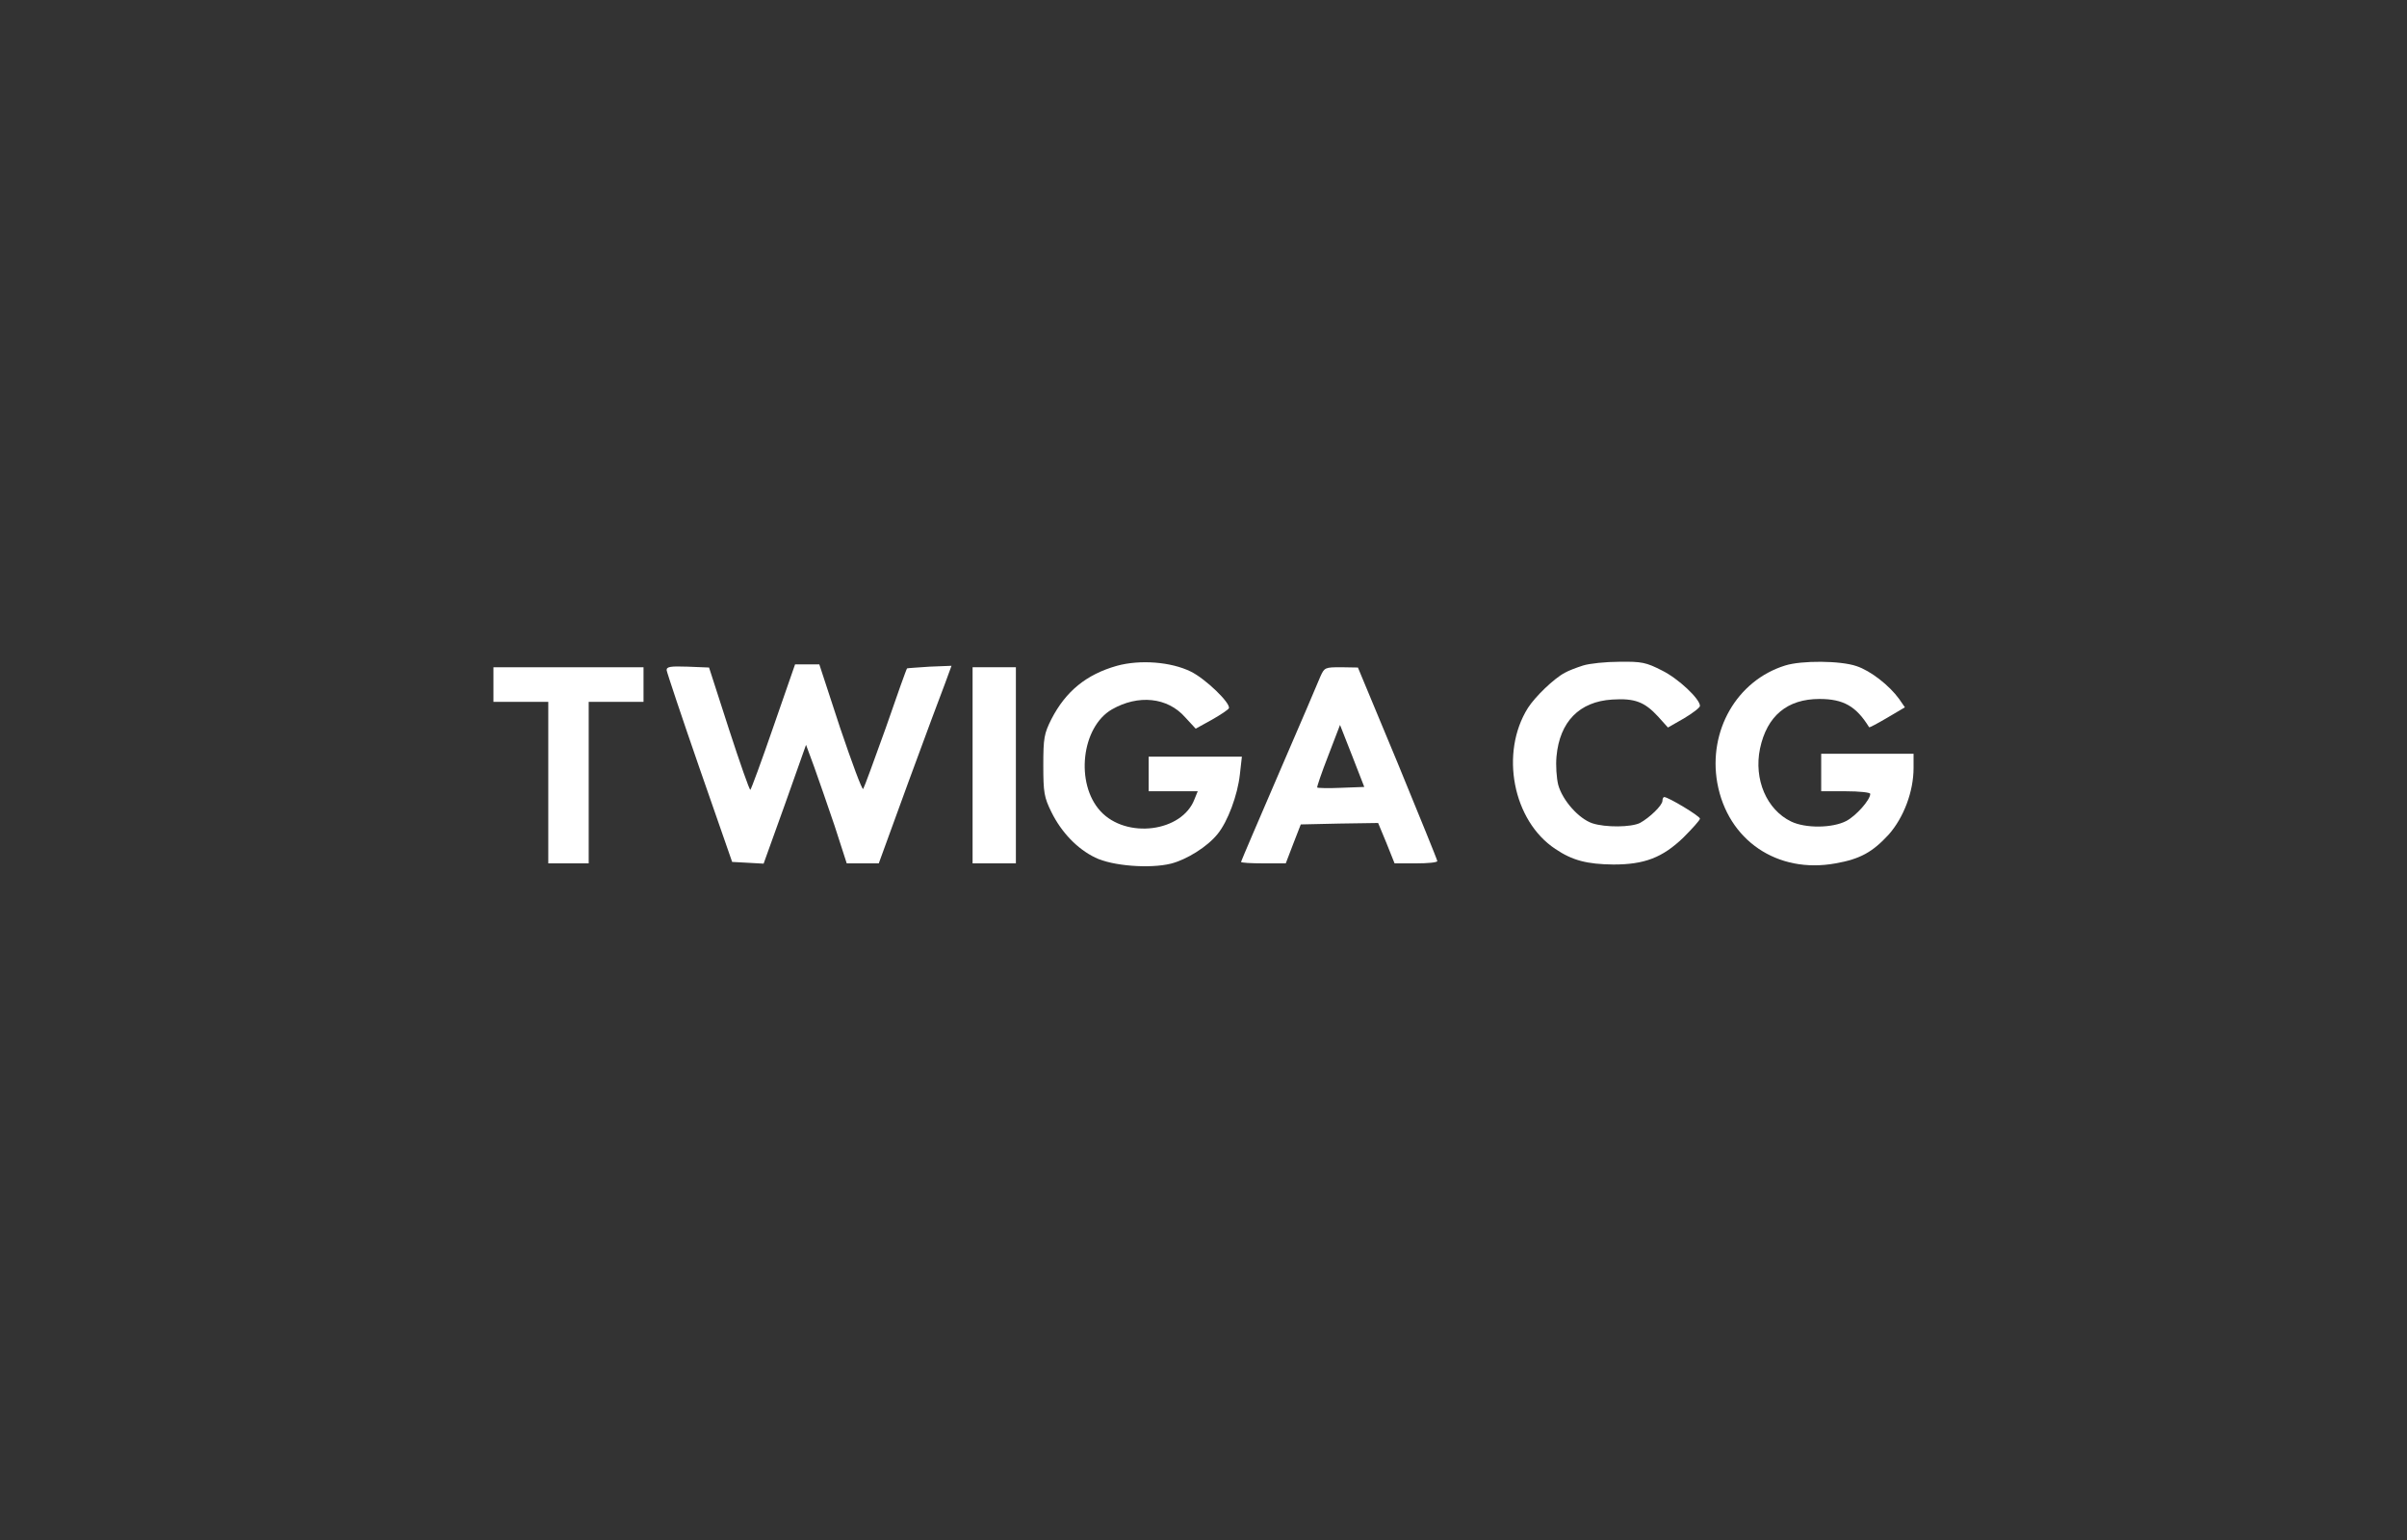 <?xml version="1.0" encoding="UTF-8"?> <svg xmlns="http://www.w3.org/2000/svg" width="200" height="128" viewBox="0 0 200 128" fill="none"><rect x="0" y="0" width="200" height="128" fill="#333333" stroke="none"/><g clip-path="url(#clip0_5763_312)"><path d="M92.805 55.339C90.263 56.059 88.56 57.449 87.361 59.774C86.761 60.973 86.689 61.332 86.689 63.61C86.689 65.887 86.761 66.271 87.361 67.493C88.2 69.195 89.519 70.562 91.006 71.281C92.421 71.976 95.539 72.216 97.29 71.784C98.609 71.449 100.336 70.37 101.175 69.315C102.015 68.284 102.83 66.103 103.022 64.377L103.19 62.891H99.305H95.443V64.329V65.767H97.482H99.52L99.257 66.415C98.225 69.171 93.572 69.747 91.438 67.421C89.327 65.12 89.855 60.422 92.397 58.959C94.58 57.713 97.002 57.952 98.465 59.606L99.352 60.565L100.696 59.822C101.415 59.415 102.063 58.983 102.111 58.863C102.254 58.432 100.168 56.418 98.945 55.819C97.29 55.004 94.724 54.812 92.805 55.339Z" fill="white"></path><path d="M131.539 55.315C131.011 55.483 130.315 55.747 130.028 55.915C129.116 56.394 127.557 57.904 126.958 58.839C124.607 62.579 125.711 68.236 129.236 70.562C130.651 71.52 131.874 71.832 134.057 71.856C136.647 71.856 138.134 71.281 139.861 69.627C140.628 68.86 141.252 68.164 141.252 68.044C141.252 67.829 138.614 66.247 138.278 66.247C138.206 66.247 138.134 66.391 138.134 66.558C138.134 66.942 137.055 67.973 136.263 68.404C135.52 68.764 133.409 68.788 132.306 68.428C131.179 68.044 129.836 66.534 129.476 65.24C129.332 64.665 129.26 63.61 129.332 62.867C129.596 59.99 131.227 58.312 133.961 58.144C135.832 58.024 136.647 58.336 137.774 59.559L138.59 60.469L139.933 59.702C140.652 59.271 141.252 58.815 141.252 58.672C141.252 58.096 139.453 56.394 138.086 55.723C136.767 55.052 136.407 54.98 134.561 55.004C133.433 55.004 132.066 55.148 131.539 55.315Z" fill="white"></path><path d="M148.327 55.316C144.322 56.562 141.924 60.733 142.691 65.072C143.554 69.842 147.68 72.647 152.524 71.76C154.563 71.401 155.594 70.825 156.937 69.363C158.185 67.949 159 65.791 159 63.825V62.651H155.163H151.325V64.209V65.767H153.364C154.491 65.767 155.402 65.863 155.402 65.983C155.402 66.486 154.227 67.805 153.412 68.236C152.261 68.836 150.03 68.86 148.831 68.284C146.792 67.301 145.713 64.784 146.241 62.219C146.816 59.511 148.495 58.096 151.181 58.096C153.172 58.096 154.227 58.696 155.307 60.445C155.33 60.493 156.002 60.134 156.817 59.654L158.28 58.791L157.801 58.096C156.985 56.969 155.426 55.747 154.251 55.363C152.932 54.908 149.694 54.884 148.327 55.316Z" fill="white"></path><path d="M55.39 55.699C55.414 55.891 56.637 59.559 58.124 63.849L60.835 71.64L62.154 71.712L63.449 71.784L65.224 66.846L66.974 61.908L67.646 63.73C68.006 64.736 68.773 66.942 69.349 68.644L70.356 71.76H71.699H73.018L75.489 64.976C76.856 61.261 78.223 57.569 78.535 56.778L79.062 55.339L77.239 55.411C76.232 55.483 75.393 55.531 75.369 55.555C75.321 55.579 74.529 57.809 73.594 60.517C72.635 63.202 71.795 65.48 71.723 65.575C71.627 65.671 70.788 63.394 69.805 60.493L68.078 55.22H67.07H66.063L64.264 60.398C63.281 63.25 62.417 65.599 62.346 65.647C62.274 65.671 61.482 63.418 60.571 60.613L58.916 55.483L57.141 55.411C55.702 55.363 55.39 55.411 55.39 55.699Z" fill="white"></path><path d="M41 56.898V58.336H43.279H45.557V65.048V71.76H47.236H48.915V65.048V58.336H51.193H53.471V56.898V55.459H47.236H41V56.898Z" fill="white"></path><path d="M80.813 63.61V71.76H82.612H84.411V63.61V55.459H82.612H80.813V63.61Z" fill="white"></path><path d="M109.713 56.226C109.546 56.658 107.987 60.278 106.26 64.281C104.533 68.284 103.118 71.592 103.118 71.64C103.118 71.712 103.957 71.76 104.989 71.76H106.835L107.459 70.13L108.083 68.524L111.296 68.452L114.51 68.404L115.206 70.082L115.877 71.76H117.652C118.635 71.76 119.427 71.688 119.427 71.568C119.427 71.472 117.94 67.829 116.141 63.442L112.831 55.483L111.44 55.459C110.097 55.459 110.049 55.483 109.713 56.226ZM111.44 65.48C110.385 65.528 109.498 65.504 109.45 65.456C109.402 65.432 109.809 64.233 110.361 62.819L111.344 60.254L112.352 62.819L113.359 65.408L111.44 65.48Z" fill="white"></path></g><defs><clipPath id="clip0_5763_312"><rect width="118" height="17" fill="white" transform="translate(41 55)"></rect></clipPath></defs></svg> 